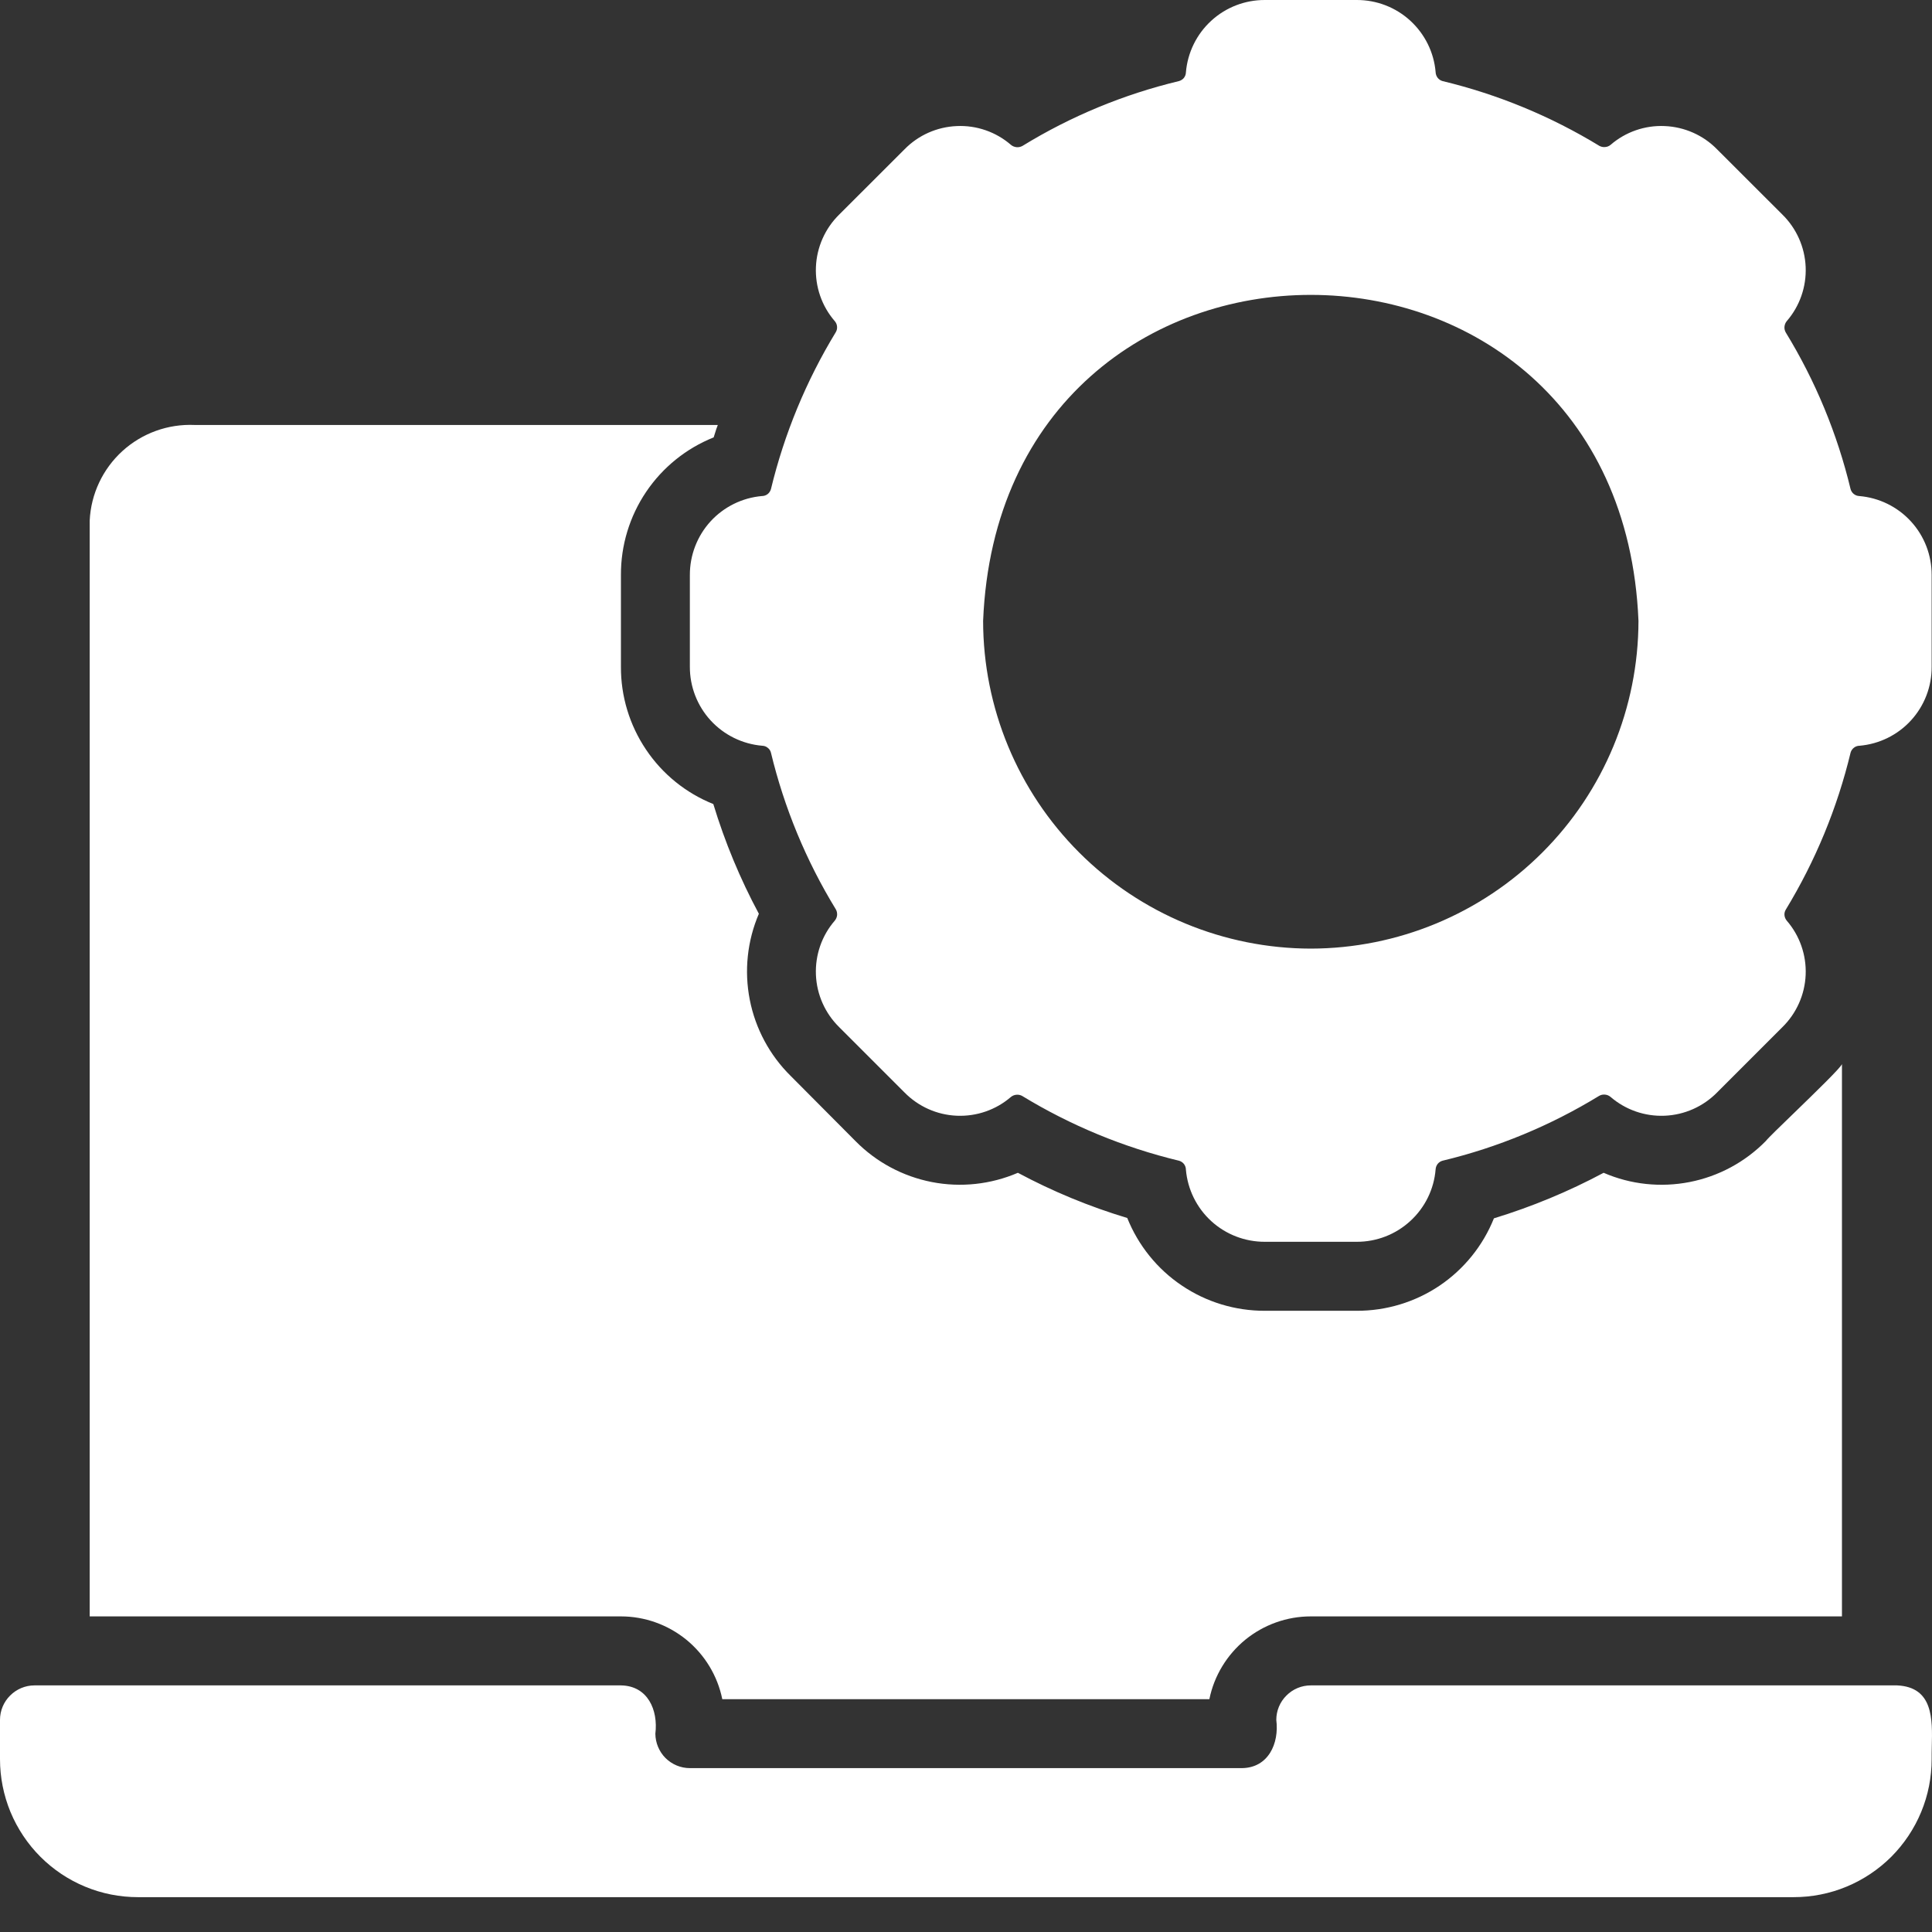 <svg width="28" height="28" viewBox="0 0 28 28" fill="none" xmlns="http://www.w3.org/2000/svg">
<rect x="0" y="0" width="28" height="28" fill="#333333" stroke="none"/>
<path fill-rule="evenodd" clip-rule="evenodd" d="M26.866 7.159C26.889 7.177 26.917 7.188 26.945 7.189C27.232 7.213 27.5 7.344 27.694 7.556C27.889 7.768 27.996 8.046 27.995 8.334V9.663C27.997 9.95 27.89 10.228 27.696 10.44C27.503 10.652 27.236 10.783 26.95 10.808C26.921 10.808 26.892 10.818 26.869 10.836C26.845 10.854 26.828 10.88 26.82 10.908C26.627 11.71 26.31 12.478 25.881 13.183C25.866 13.208 25.859 13.236 25.862 13.265C25.865 13.294 25.877 13.321 25.895 13.343C26.083 13.56 26.181 13.841 26.169 14.128C26.157 14.415 26.036 14.686 25.831 14.887L24.886 15.832C24.685 16.037 24.413 16.158 24.126 16.17C23.839 16.182 23.559 16.085 23.341 15.897C23.318 15.878 23.29 15.866 23.261 15.864C23.231 15.861 23.202 15.867 23.176 15.882C22.473 16.312 21.707 16.63 20.906 16.822C20.879 16.829 20.854 16.846 20.836 16.868C20.818 16.891 20.808 16.918 20.806 16.947C20.783 17.234 20.652 17.501 20.439 17.696C20.227 17.891 19.95 17.998 19.662 17.997H18.332C18.045 17.998 17.768 17.892 17.555 17.698C17.343 17.504 17.212 17.238 17.187 16.952C17.187 16.922 17.177 16.894 17.159 16.87C17.141 16.847 17.116 16.83 17.087 16.822C16.285 16.629 15.517 16.312 14.812 15.882C14.787 15.869 14.759 15.863 14.73 15.866C14.702 15.868 14.675 15.879 14.652 15.897C14.435 16.085 14.154 16.182 13.867 16.17C13.58 16.158 13.309 16.037 13.108 15.832L12.163 14.887C11.958 14.686 11.837 14.415 11.825 14.128C11.813 13.841 11.91 13.56 12.098 13.343C12.117 13.32 12.129 13.292 12.132 13.263C12.134 13.233 12.128 13.203 12.113 13.178C11.683 12.475 11.366 11.709 11.173 10.908C11.166 10.88 11.15 10.855 11.127 10.838C11.105 10.819 11.077 10.809 11.048 10.808C10.761 10.784 10.494 10.653 10.299 10.441C10.105 10.229 9.997 9.951 9.998 9.663V8.334C9.997 8.046 10.104 7.769 10.297 7.557C10.491 7.345 10.757 7.214 11.043 7.189C11.073 7.189 11.101 7.179 11.125 7.161C11.148 7.143 11.165 7.117 11.173 7.089C11.367 6.286 11.684 5.519 12.113 4.814C12.128 4.789 12.134 4.76 12.131 4.732C12.129 4.703 12.117 4.676 12.098 4.654C11.91 4.437 11.813 4.156 11.825 3.869C11.837 3.582 11.958 3.31 12.163 3.109L13.108 2.165C13.309 1.959 13.58 1.839 13.867 1.827C14.154 1.814 14.435 1.912 14.652 2.1C14.675 2.119 14.703 2.13 14.733 2.133C14.762 2.136 14.792 2.129 14.818 2.115C15.52 1.684 16.286 1.367 17.087 1.175C17.115 1.167 17.14 1.151 17.158 1.129C17.176 1.106 17.186 1.079 17.187 1.05C17.211 0.763 17.342 0.495 17.554 0.301C17.766 0.106 18.044 -0.001 18.332 1.22709e-05H19.662C19.949 -0.001 20.226 0.105 20.438 0.299C20.65 0.493 20.782 0.759 20.806 1.045C20.807 1.074 20.817 1.103 20.835 1.127C20.853 1.15 20.878 1.167 20.906 1.175C21.709 1.368 22.476 1.685 23.181 2.115C23.206 2.128 23.235 2.134 23.263 2.131C23.292 2.129 23.319 2.118 23.341 2.1C23.558 1.912 23.839 1.814 24.126 1.827C24.413 1.839 24.685 1.959 24.886 2.165L25.831 3.109C26.036 3.31 26.157 3.582 26.169 3.869C26.181 4.156 26.083 4.437 25.895 4.654C25.876 4.677 25.865 4.705 25.862 4.734C25.859 4.764 25.866 4.793 25.881 4.819C26.311 5.522 26.628 6.288 26.82 7.089C26.828 7.117 26.844 7.141 26.866 7.159ZM15.64 12.355C16.53 13.245 17.738 13.746 18.997 13.748C20.256 13.746 21.463 13.245 22.353 12.355C23.244 11.465 23.744 10.258 23.746 8.998C23.486 2.7 14.508 2.698 14.248 8.998C14.249 10.258 14.75 11.465 15.64 12.355ZM10.468 24.626H17.527C17.596 24.287 17.781 23.983 18.048 23.764C18.316 23.546 18.651 23.426 18.997 23.426H26.695V15.422C26.675 15.476 26.314 15.826 26.009 16.122L26.009 16.122C25.803 16.321 25.623 16.495 25.591 16.537C25.291 16.842 24.907 17.049 24.487 17.131C24.068 17.213 23.633 17.167 23.241 16.997C22.734 17.268 22.201 17.489 21.651 17.657C21.492 18.054 21.217 18.394 20.863 18.633C20.508 18.872 20.089 18.998 19.662 18.997H18.332C17.903 18.998 17.483 18.871 17.128 18.631C16.772 18.392 16.497 18.05 16.337 17.652C15.789 17.487 15.258 17.268 14.752 16.997C14.359 17.166 13.924 17.213 13.504 17.131C13.084 17.049 12.698 16.842 12.398 16.537L11.458 15.592C11.154 15.292 10.948 14.907 10.866 14.488C10.784 14.069 10.83 13.635 10.998 13.243C10.726 12.736 10.505 12.203 10.338 11.653C9.941 11.494 9.601 11.219 9.363 10.864C9.124 10.509 8.997 10.091 8.999 9.663V8.334C8.997 7.905 9.124 7.485 9.364 7.129C9.604 6.773 9.945 6.498 10.343 6.339C10.35 6.319 10.356 6.299 10.362 6.279C10.374 6.239 10.387 6.199 10.403 6.159H2.82C2.435 6.142 2.059 6.278 1.774 6.537C1.489 6.797 1.318 7.159 1.3 7.544V23.426H8.999C9.344 23.426 9.679 23.546 9.947 23.764C10.215 23.983 10.399 24.287 10.468 24.626ZM27.495 24.426H18.997C18.864 24.426 18.737 24.479 18.644 24.573C18.55 24.666 18.497 24.793 18.497 24.926C18.541 25.268 18.381 25.622 17.997 25.625H9.998C9.866 25.625 9.739 25.572 9.645 25.479C9.552 25.385 9.499 25.258 9.498 25.126C9.54 24.782 9.388 24.431 8.998 24.426H0.5C0.367 24.426 0.241 24.479 0.147 24.573C0.053 24.666 0 24.793 7.41631e-08 24.926V25.495C-7.14571e-05 25.758 0.052 26.018 0.152 26.261C0.253 26.503 0.4 26.724 0.586 26.91C0.771 27.095 0.992 27.243 1.234 27.343C1.477 27.444 1.737 27.495 2 27.495H25.995C26.258 27.495 26.518 27.444 26.761 27.343C27.003 27.243 27.224 27.095 27.41 26.91C27.595 26.724 27.743 26.503 27.843 26.261C27.944 26.018 27.995 25.758 27.995 25.495C27.994 25.437 27.996 25.374 27.997 25.31V25.31C28.007 24.913 28.018 24.451 27.495 24.426Z" fill="white"/>
</svg>
